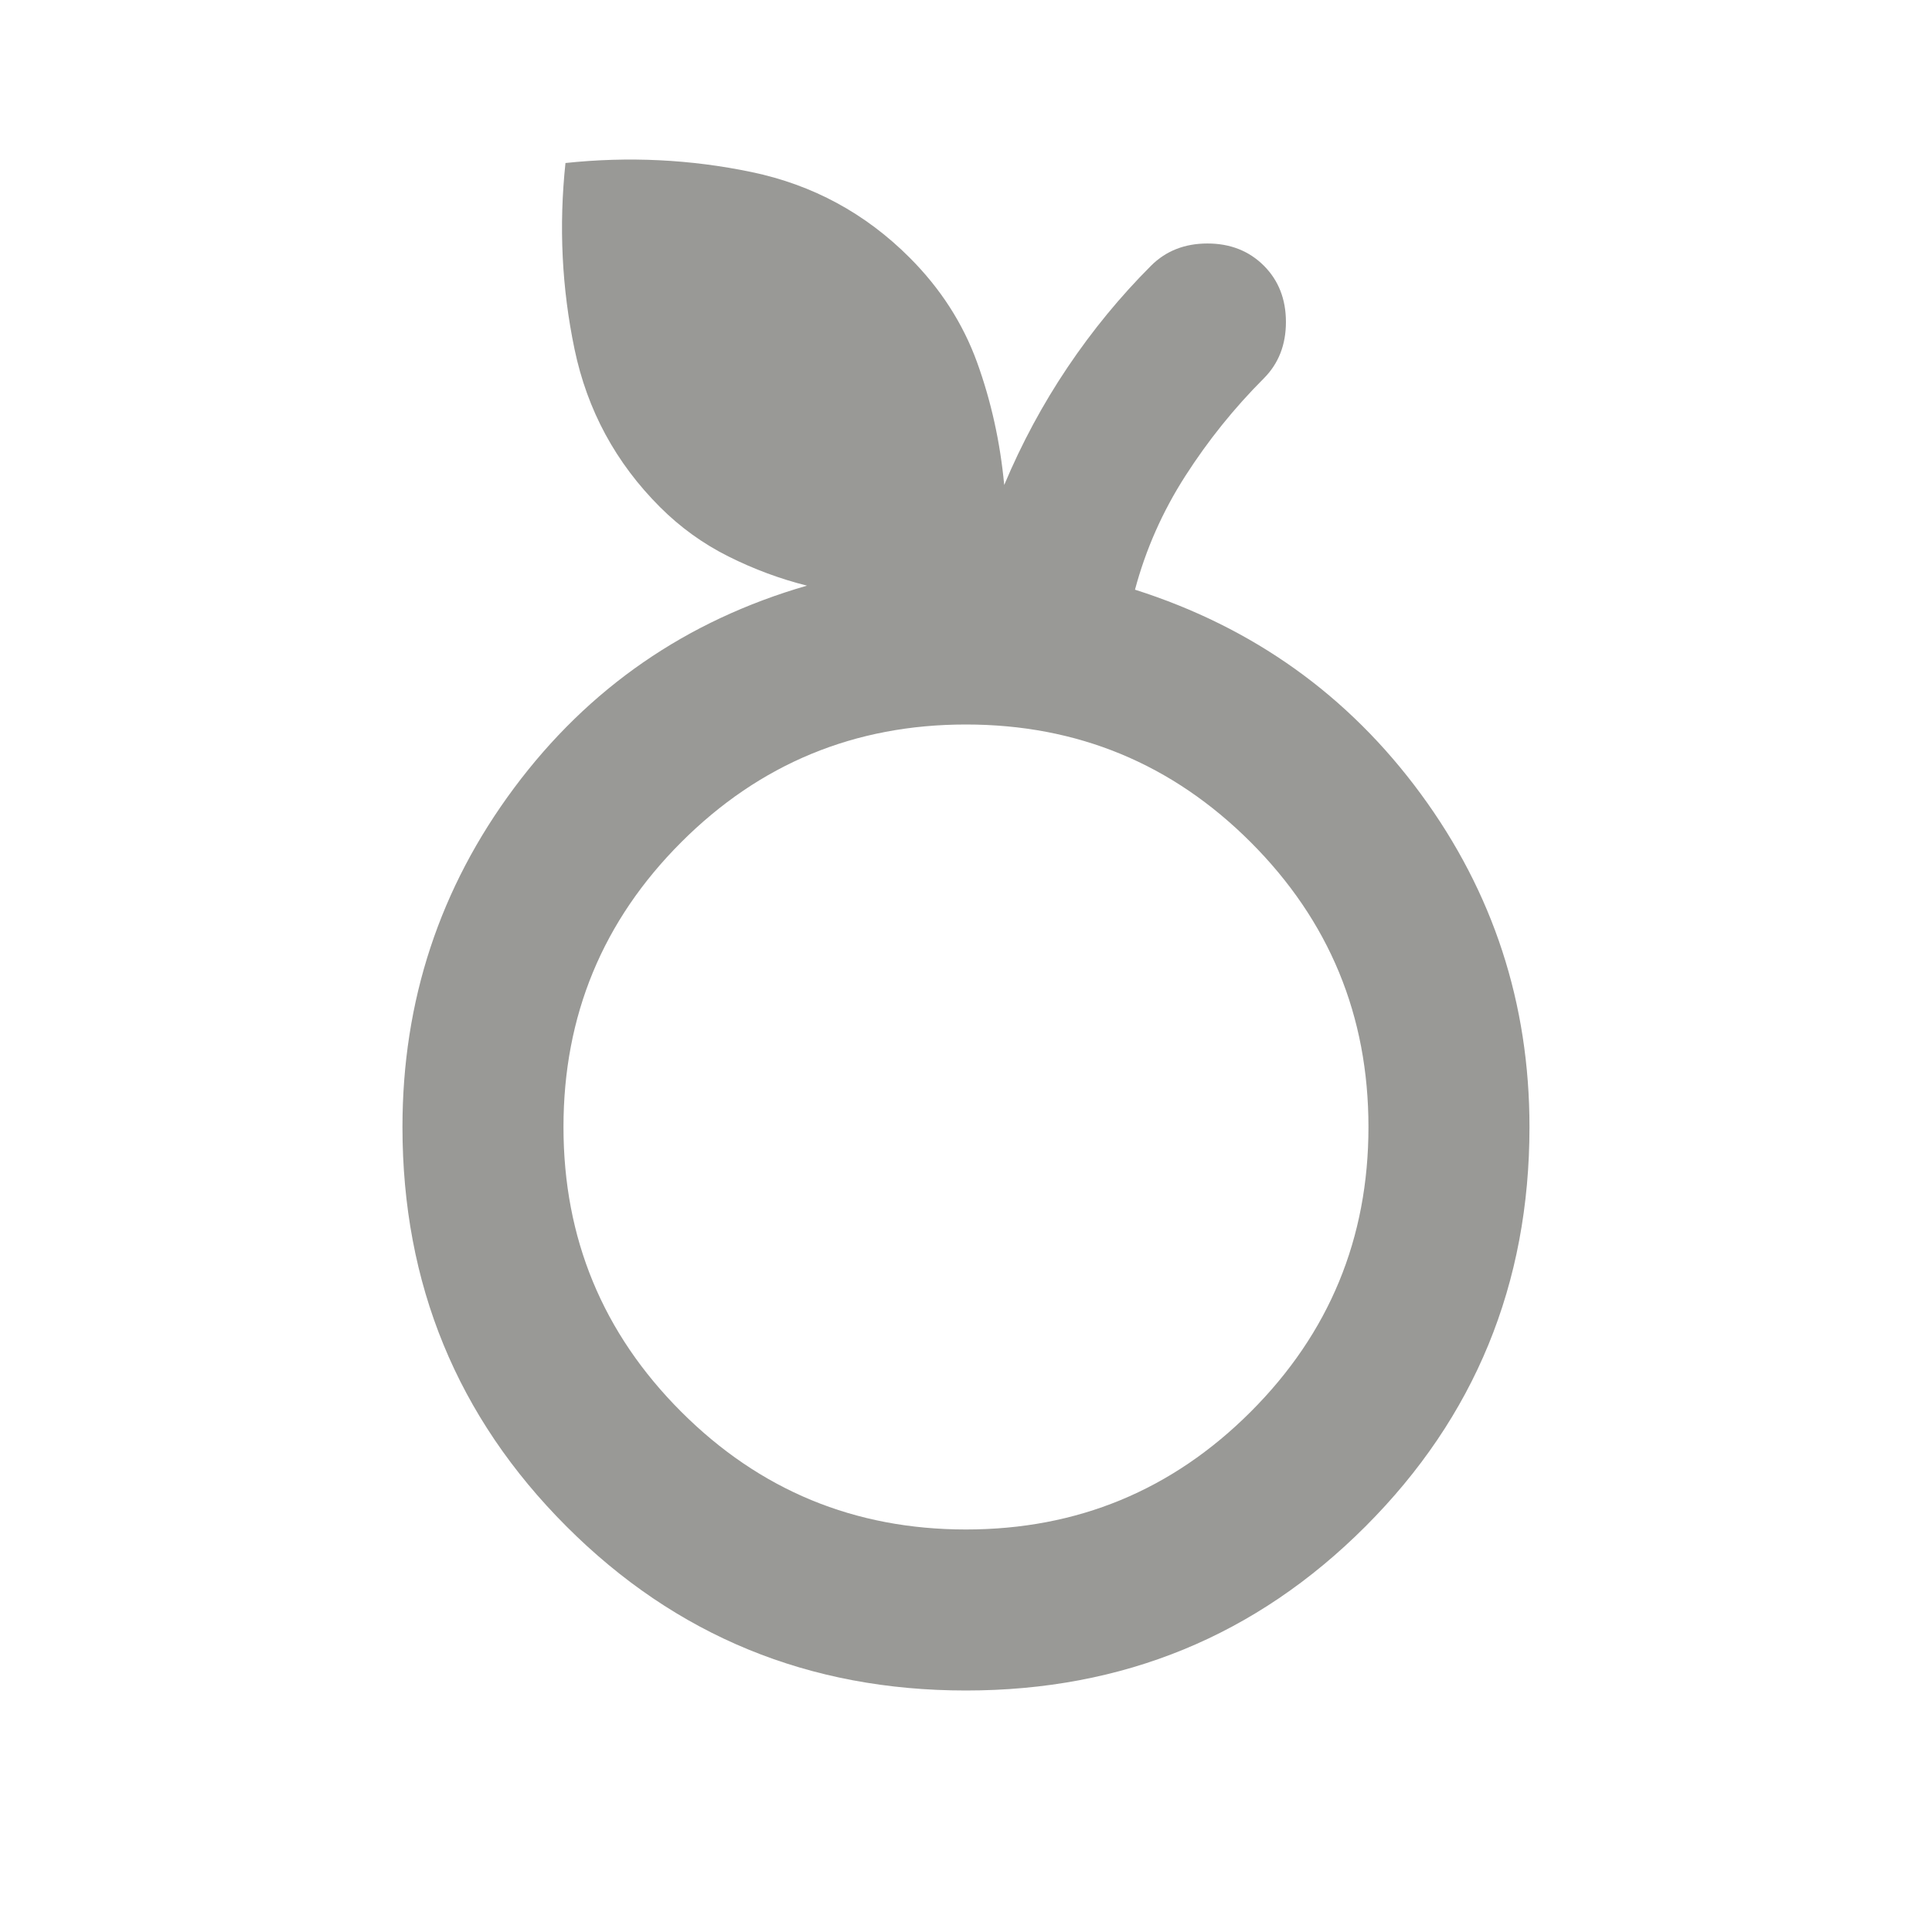 <?xml version="1.0" encoding="UTF-8"?> <svg xmlns="http://www.w3.org/2000/svg" width="32" height="32" viewBox="0 0 32 32" fill="none"><path d="M15.999 28C13.399 28 11.194 27.095 9.383 25.283C7.572 23.472 6.666 21.267 6.666 18.667C6.666 16.578 7.283 14.706 8.516 13.05C9.749 11.395 11.366 10.278 13.366 9.7C12.922 9.589 12.488 9.428 12.066 9.217C11.644 9.006 11.266 8.733 10.933 8.4C10.199 7.667 9.727 6.794 9.516 5.783C9.305 4.772 9.255 3.744 9.366 2.7C10.411 2.589 11.438 2.639 12.449 2.85C13.46 3.061 14.333 3.533 15.066 4.267C15.577 4.778 15.949 5.356 16.183 6C16.416 6.644 16.566 7.322 16.633 8.033C16.922 7.344 17.272 6.694 17.683 6.083C18.094 5.472 18.555 4.911 19.066 4.4C19.311 4.156 19.622 4.033 19.999 4.033C20.377 4.033 20.688 4.156 20.933 4.4C21.177 4.644 21.299 4.956 21.299 5.333C21.299 5.711 21.177 6.022 20.933 6.267C20.444 6.756 20.011 7.294 19.633 7.883C19.255 8.472 18.977 9.1 18.799 9.767C20.755 10.389 22.333 11.517 23.533 13.15C24.733 14.783 25.333 16.622 25.333 18.667C25.333 21.267 24.427 23.472 22.616 25.283C20.805 27.095 18.599 28 15.999 28ZM15.999 25.333C17.844 25.333 19.416 24.683 20.716 23.383C22.016 22.083 22.666 20.511 22.666 18.667C22.666 16.822 22.016 15.25 20.716 13.95C19.416 12.65 17.844 12 15.999 12C14.155 12 12.583 12.65 11.283 13.95C9.983 15.25 9.333 16.822 9.333 18.667C9.333 20.511 9.983 22.083 11.283 23.383C12.583 24.683 14.155 25.333 15.999 25.333Z" fill="#999996"></path></svg> 